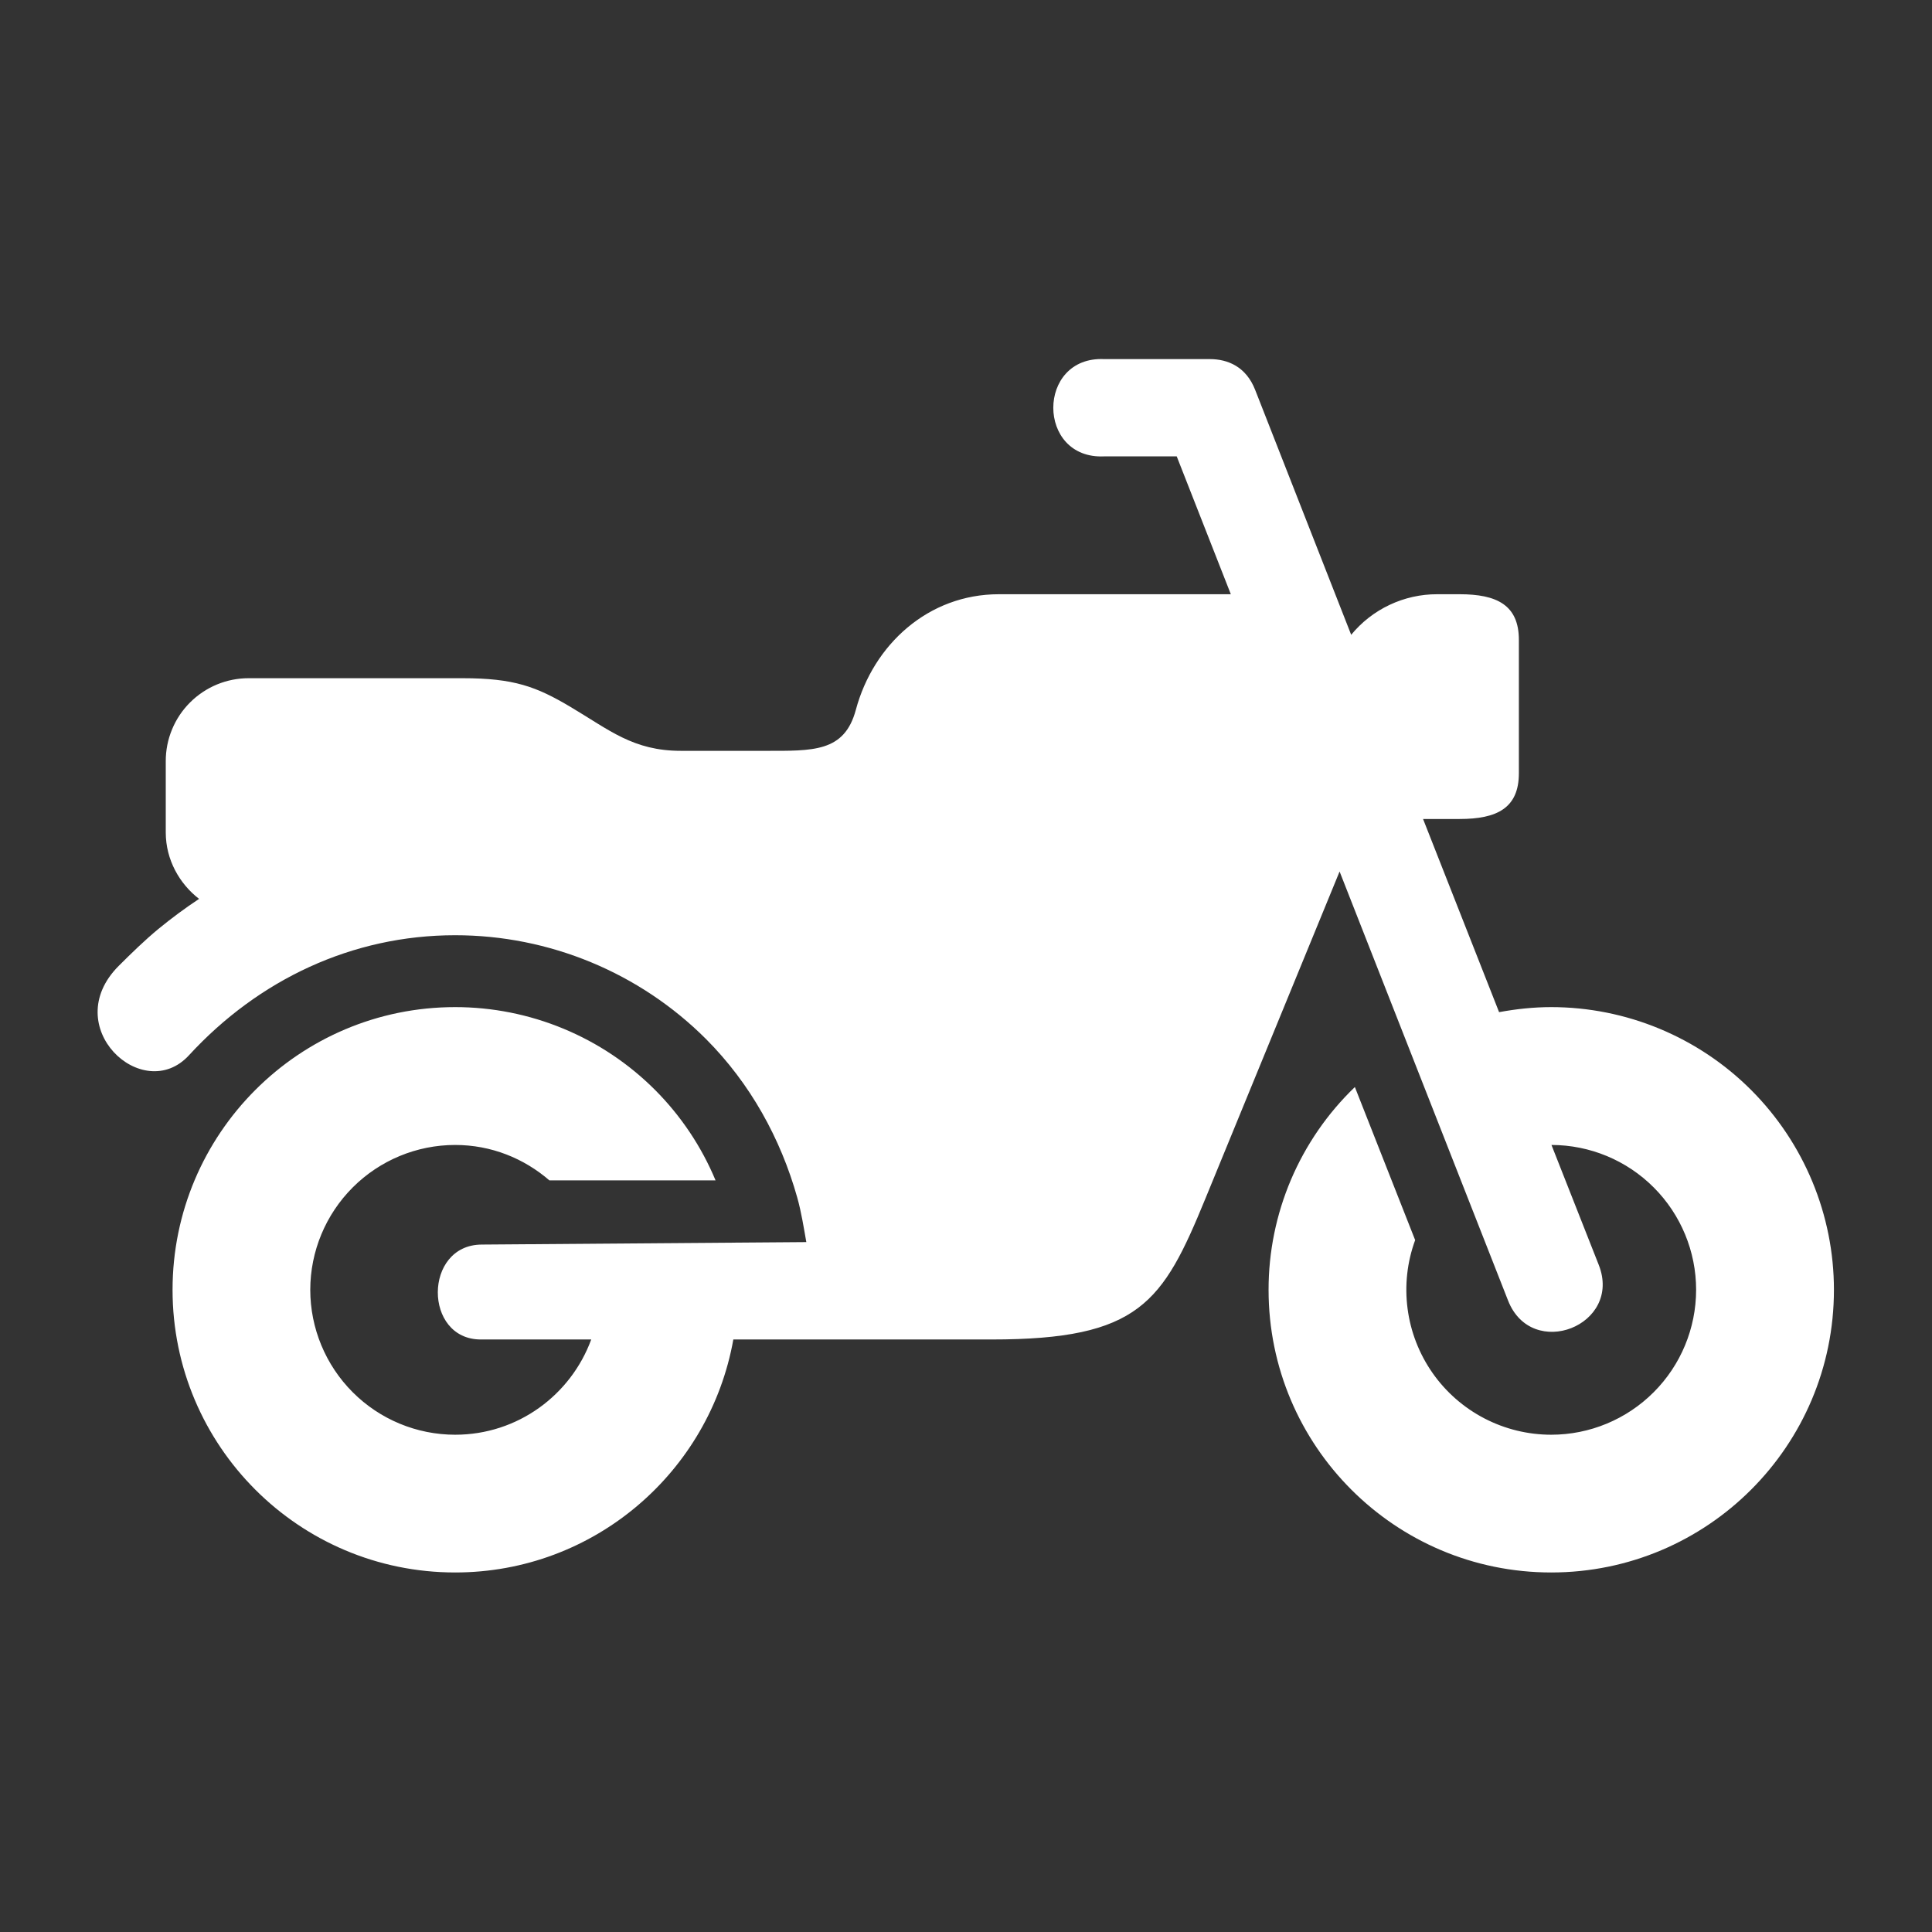 <svg width="54" height="54" viewBox="0 0 54 54" fill="none" xmlns="http://www.w3.org/2000/svg">
<rect x="0" y="0" width="54" height="54" fill="#333333" stroke="none"/>
<path fill-rule="evenodd" clip-rule="evenodd" d="M30.862 10.037C28.966 9.952 28.966 12.844 30.862 12.756H32.89L34.402 16.609H27.918C25.949 16.609 24.412 18.012 23.921 19.84C23.602 21.03 22.721 20.986 21.381 20.986H19.032C17.698 20.986 17.035 20.405 15.947 19.759C14.988 19.19 14.367 18.956 12.926 18.956H6.954C6.649 18.955 6.347 19.015 6.065 19.131C5.783 19.248 5.527 19.419 5.311 19.635C5.095 19.85 4.924 20.107 4.808 20.389C4.691 20.671 4.632 20.973 4.633 21.278V23.267C4.633 24.033 5.02 24.705 5.564 25.124C5.173 25.383 4.792 25.665 4.426 25.965C4.039 26.286 3.676 26.64 3.32 26.995C1.62 28.695 3.995 30.898 5.282 29.495C7.229 27.378 9.848 26.14 12.722 26.14C15.35 26.14 17.875 27.183 19.735 29.043C20.968 30.28 21.818 31.817 22.284 33.474C22.397 33.874 22.471 34.345 22.537 34.717L13.46 34.786C11.833 34.798 11.833 37.439 13.438 37.439H16.525C15.956 38.989 14.472 40.101 12.722 40.101C11.648 40.101 10.618 39.674 9.859 38.914C9.1 38.155 8.673 37.125 8.672 36.051C8.673 34.977 9.1 33.948 9.86 33.188C10.619 32.429 11.649 32.002 12.722 32.002C13.732 32.002 14.647 32.379 15.356 32.992H20C19.607 32.048 19.032 31.189 18.31 30.465C17.576 29.73 16.705 29.148 15.746 28.751C14.788 28.354 13.76 28.149 12.722 28.149C8.36 28.149 4.823 31.69 4.823 36.051C4.823 40.414 8.36 43.951 12.722 43.951C16.61 43.951 19.837 41.139 20.497 37.439H27.715C31.852 37.439 32.499 36.408 33.692 33.499L37.442 24.359L42.151 36.351C42.817 38.042 45.351 37.045 44.686 35.355L43.364 32.002C44.437 32.003 45.465 32.43 46.223 33.19C46.981 33.949 47.407 34.978 47.407 36.051C47.406 37.125 46.98 38.155 46.22 38.914C45.461 39.674 44.431 40.101 43.357 40.101C42.706 40.101 42.064 39.944 41.486 39.643C40.908 39.342 40.411 38.906 40.038 38.372C39.665 37.838 39.426 37.222 39.342 36.576C39.257 35.93 39.33 35.273 39.554 34.661L37.869 30.383C37.106 31.116 36.499 31.997 36.084 32.971C35.67 33.945 35.456 34.992 35.457 36.051C35.457 40.414 38.995 43.951 43.357 43.951C47.719 43.951 51.259 40.414 51.259 36.051C51.259 33.958 50.425 31.948 48.944 30.465C47.462 28.983 45.452 28.15 43.357 28.149C42.86 28.149 42.372 28.203 41.9 28.29L39.775 22.891H40.798C41.834 22.891 42.453 22.591 42.453 21.612V17.886C42.453 16.909 41.834 16.609 40.798 16.609H40.169C39.709 16.608 39.255 16.71 38.84 16.906C38.424 17.102 38.057 17.388 37.766 17.743L35.082 10.897C34.829 10.252 34.322 10.037 33.814 10.037H30.862Z" fill="white"/>
</svg>
